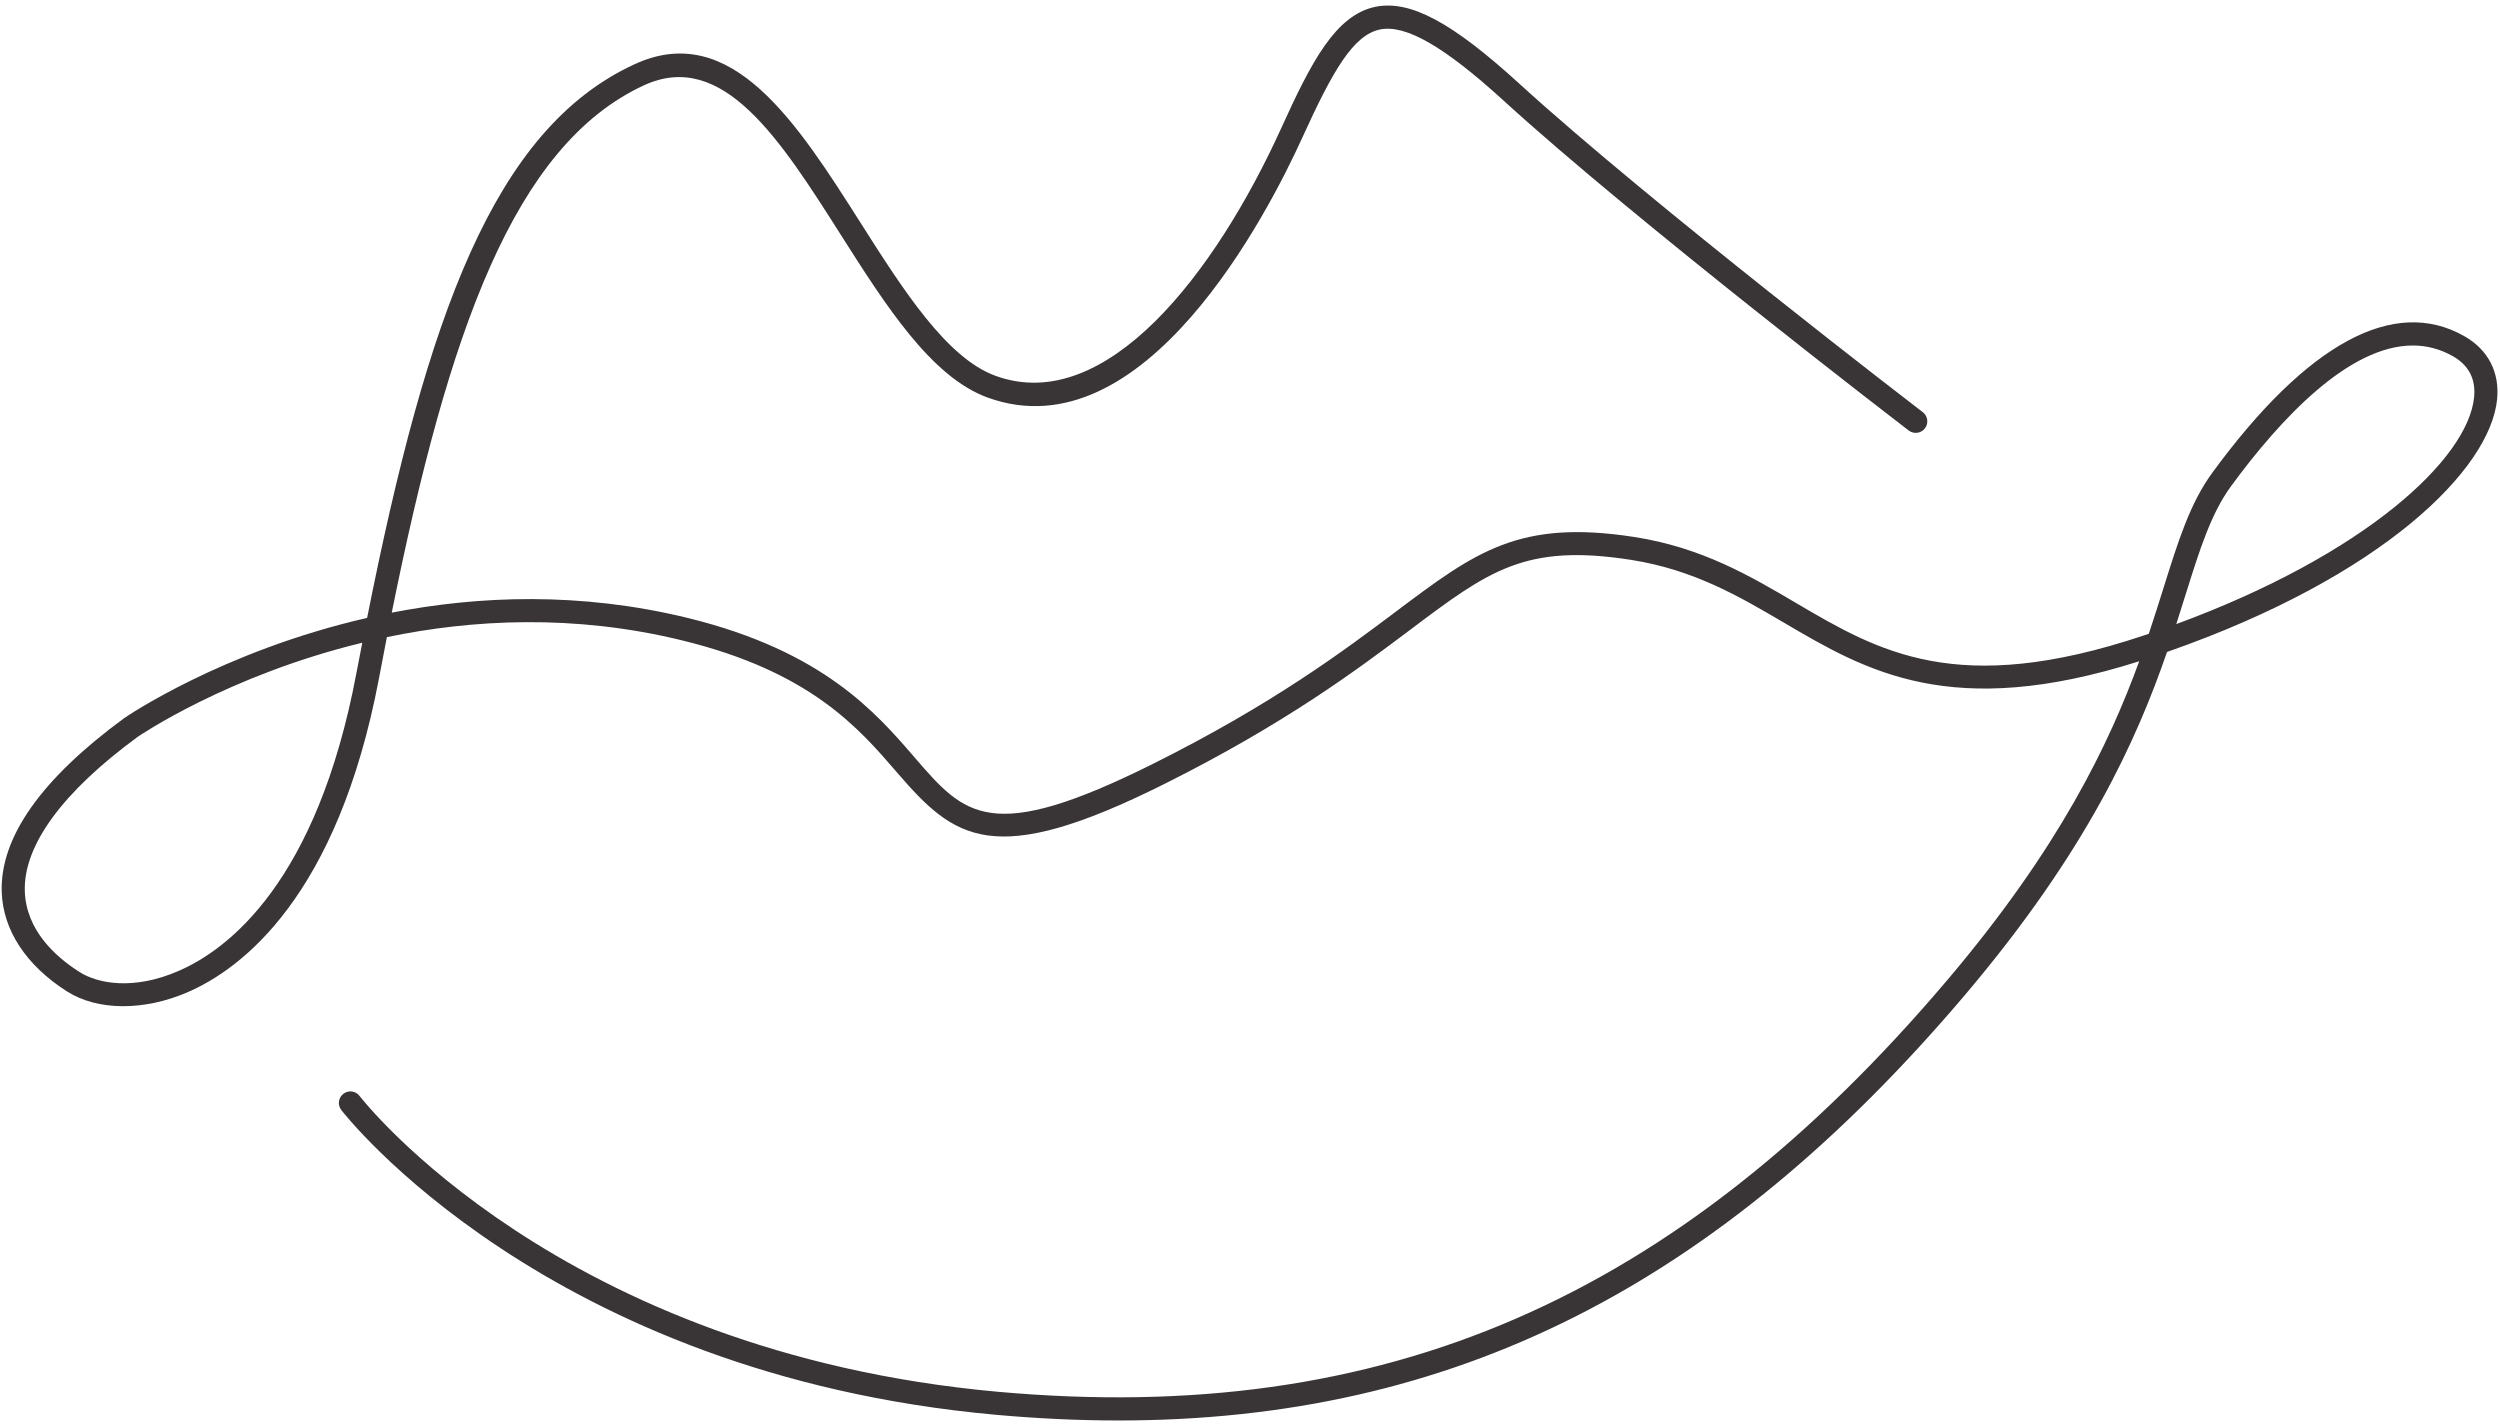 <?xml version="1.0" encoding="UTF-8"?><svg xmlns="http://www.w3.org/2000/svg" xmlns:xlink="http://www.w3.org/1999/xlink" height="235.0" preserveAspectRatio="xMidYMid meet" version="1.0" viewBox="105.4 210.2 411.9 235.0" width="411.9" zoomAndPan="magnify"><g id="change1_1"><path d="M 502.941 267.125 C 492.441 267.125 481.215 279.09 473.016 290.262 C 469.684 294.805 467.832 300.73 465.48 308.227 C 465.008 309.766 464.5 311.363 463.965 313.023 C 494.902 301.645 512.02 285.898 513.035 275.641 C 513.324 272.656 512.16 270.391 509.559 268.902 C 507.406 267.676 505.191 267.125 502.941 267.125 Z M 165.09 316.094 C 142.895 321.484 128.301 331.453 128.055 331.625 C 115.676 340.711 109.238 349.508 109.488 357.047 C 109.699 363.434 114.492 367.797 118.473 370.332 C 121.609 372.332 127.527 373.344 134.797 370.184 C 142.961 366.652 157.625 355.582 164.113 321.148 C 164.441 319.438 164.762 317.75 165.09 316.094 Z M 289.695 444.238 C 283.145 444.238 276.438 443.926 269.551 443.309 C 195.344 436.645 161.945 393.508 161.617 393.066 C 160.984 392.234 161.148 391.039 161.988 390.406 C 162.82 389.773 164.02 389.93 164.648 390.777 C 164.969 391.195 197.453 433.016 269.895 439.516 C 333.398 445.211 381.629 424.297 426.254 371.656 C 444.707 349.895 452.91 332.746 457.855 319.148 C 426.895 328.992 412.879 320.762 399.324 312.793 C 392.023 308.504 384.461 304.055 374.113 302.441 C 356.715 299.73 350.738 304.188 337.703 313.996 C 329.07 320.48 317.258 329.363 297.219 339.379 C 268.922 353.527 262.668 348.449 253.188 337.469 C 246.824 330.078 238.898 320.891 217.879 315.734 C 199.988 311.336 183.215 312.25 169.141 315.172 C 168.711 317.363 168.285 319.59 167.863 321.848 C 161.035 358.012 145.164 369.844 136.309 373.68 C 129.098 376.793 121.473 376.75 116.434 373.543 C 109.707 369.262 105.891 363.445 105.684 357.172 C 105.387 348.191 112.168 338.555 125.848 328.531 C 126.121 328.332 141.973 317.484 165.887 312.004 C 175.758 262.402 186.703 231.512 209.922 220.797 C 225.922 213.387 236.762 230.5 247.238 246.992 C 254.176 257.906 261.344 269.184 269.418 272.121 C 287.555 278.723 305.598 255.32 316.527 231.25 C 321.441 220.434 325.434 212.672 332.031 211.316 C 337.73 210.18 344.582 213.816 355.711 223.973 C 377.289 243.676 421.758 277.773 422.203 278.113 C 423.035 278.754 423.191 279.945 422.551 280.781 C 421.91 281.609 420.715 281.766 419.883 281.133 C 419.438 280.789 374.84 246.598 353.137 226.781 C 343.301 217.801 336.988 214.223 332.797 215.051 C 328.395 215.949 325.035 221.742 319.992 232.828 C 314.348 245.25 293.941 285.059 268.125 275.703 C 258.824 272.324 251.301 260.484 244.027 249.035 C 233.977 233.207 224.523 218.277 211.516 224.246 C 190.102 234.137 179.305 264.762 169.945 311.141 C 184.184 308.367 200.934 307.66 218.785 312.031 C 240.98 317.484 249.707 327.594 256.074 334.977 C 264.387 344.613 268.543 349.453 295.523 335.973 C 315.242 326.113 326.898 317.348 335.414 310.949 C 348.484 301.133 355.656 295.715 374.707 298.68 C 385.77 300.41 393.645 305.035 401.258 309.512 C 414.93 317.559 427.848 325.164 458.508 314.934 C 458.82 314.828 459.125 314.727 459.438 314.621 C 460.32 311.969 461.109 309.461 461.855 307.09 C 464.309 299.254 466.238 293.066 469.949 288.02 C 485.527 266.762 499.863 258.977 511.445 265.602 C 515.355 267.832 517.266 271.535 516.82 276.012 C 515.691 287.43 498.188 305.129 462.441 317.617 C 457.496 331.938 449.332 350.316 429.152 374.125 C 388.484 422.094 344.832 444.238 289.695 444.238" fill="#393536"/></g></svg>